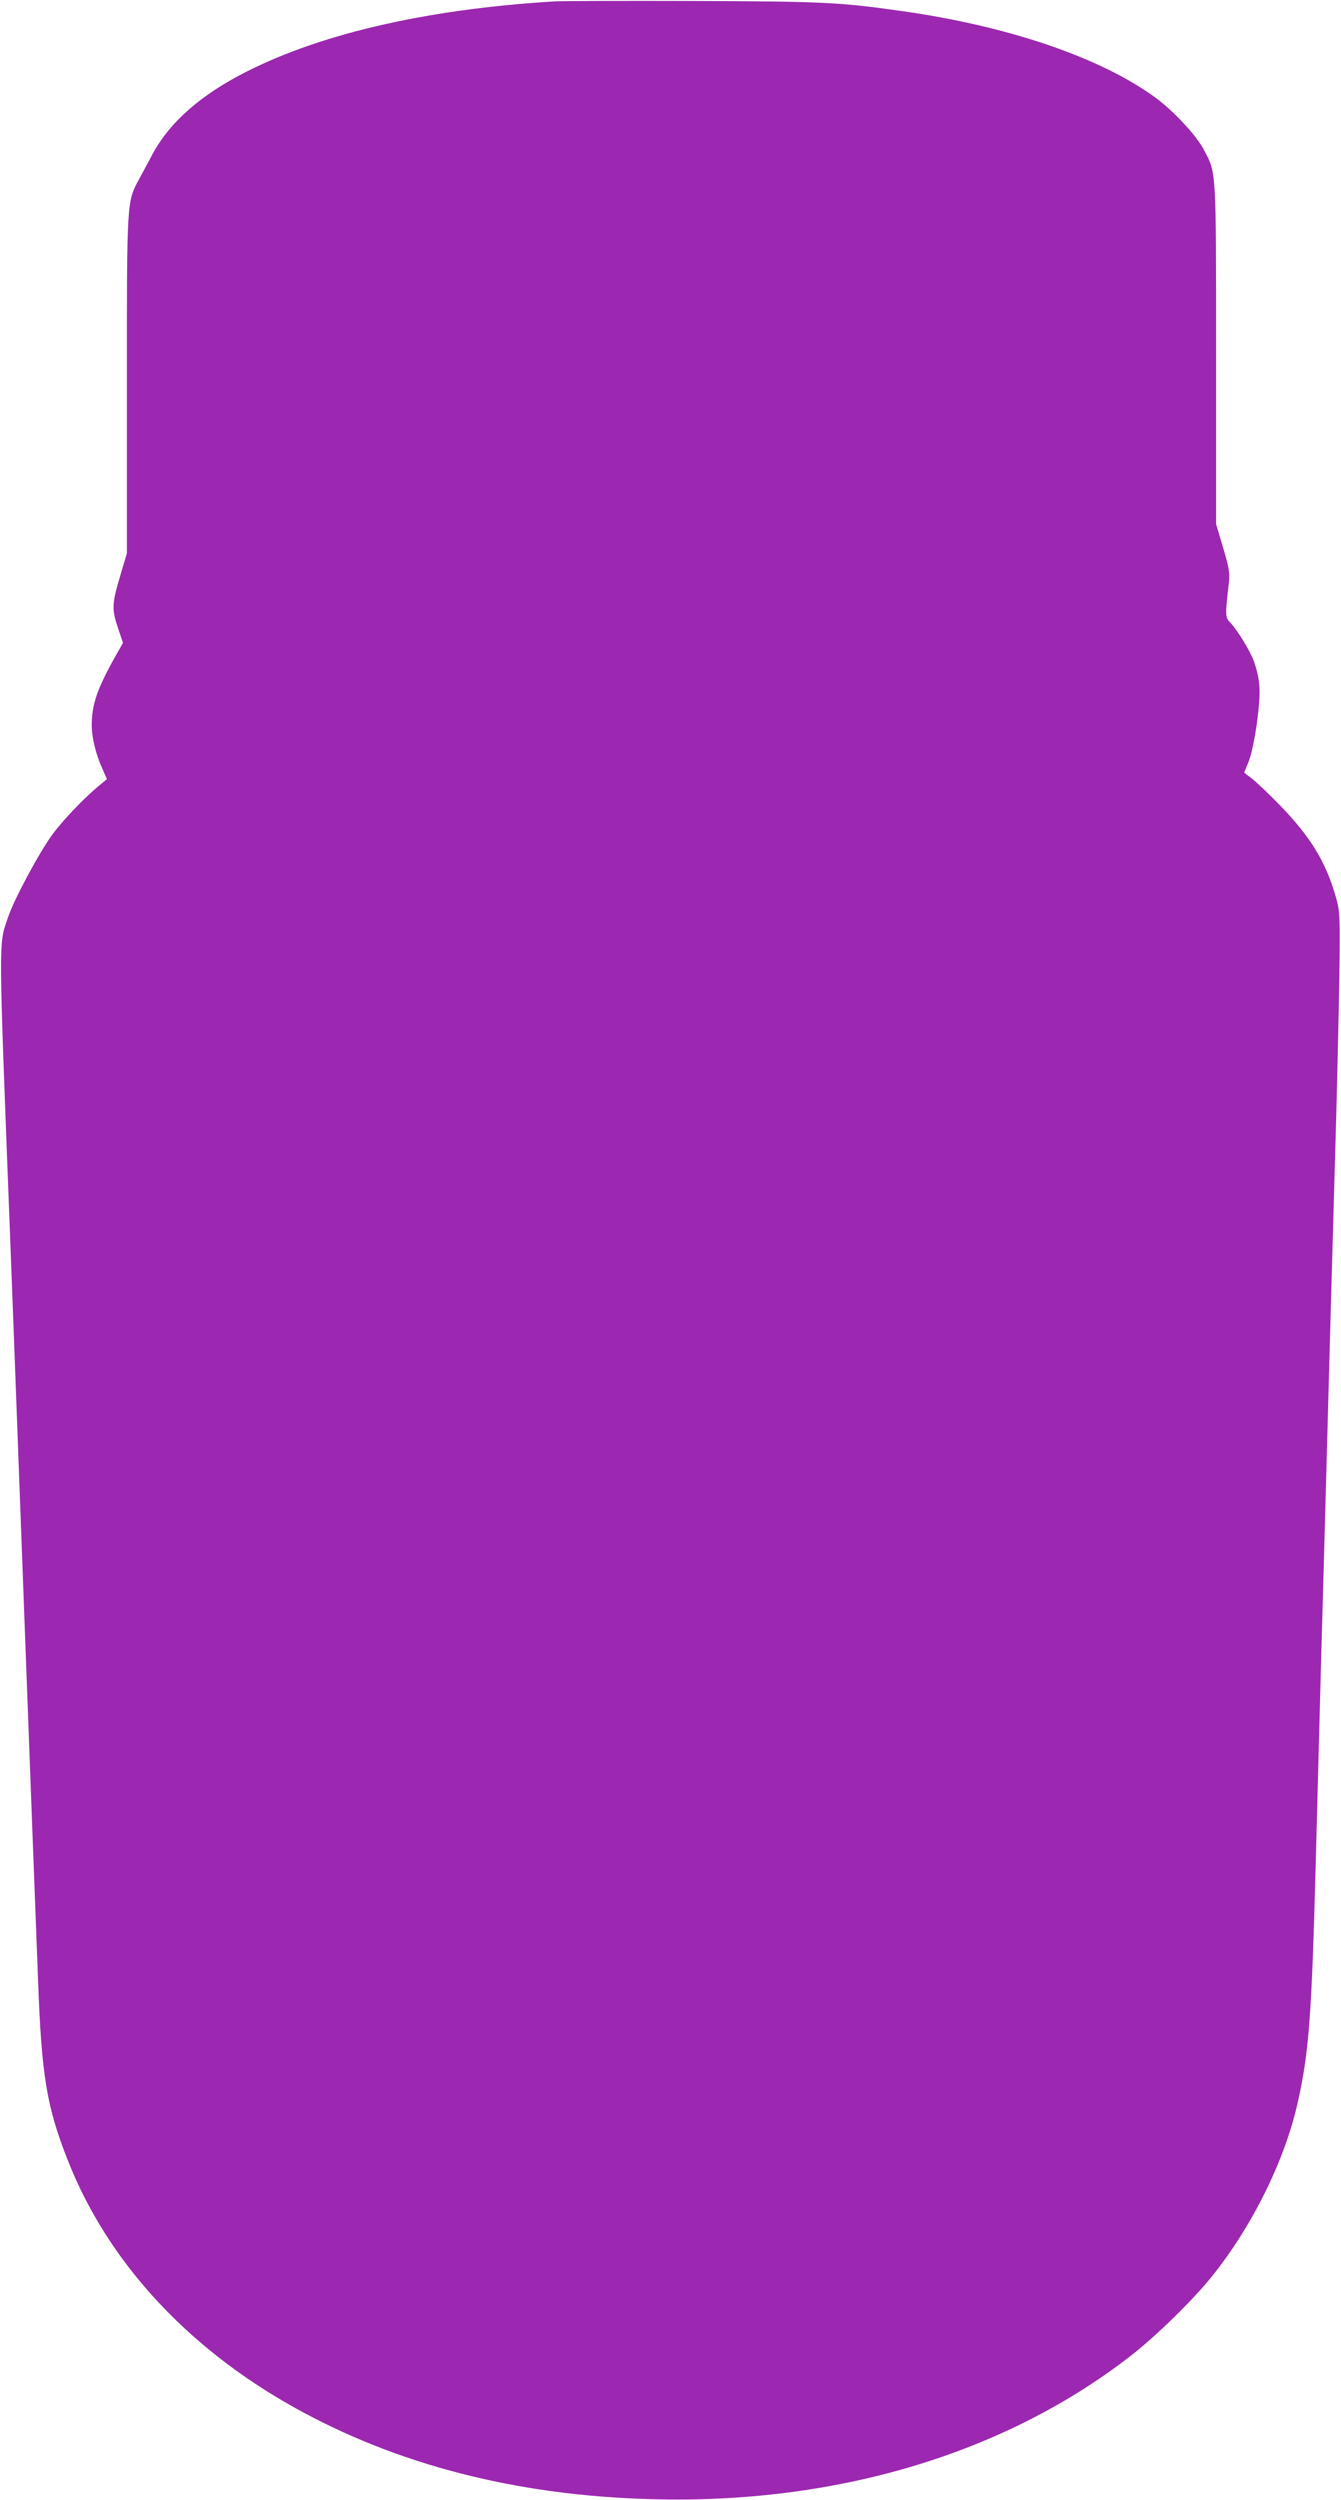 <?xml version="1.0" standalone="no"?>
<!DOCTYPE svg PUBLIC "-//W3C//DTD SVG 20010904//EN"
 "http://www.w3.org/TR/2001/REC-SVG-20010904/DTD/svg10.dtd">
<svg version="1.0" xmlns="http://www.w3.org/2000/svg"
 width="687pt" height="1280pt" viewBox="0 0 687 1280"
 preserveAspectRatio="xMidYMid meet">
<g transform="translate(0,1280) scale(0.1,-0.1)"
fill="#9c27b0" stroke="none">
<path d="M2845 12793 c-676 -40 -1240 -174 -1630 -385 -214 -116 -362 -254
-442 -413 -12 -22 -37 -70 -57 -106 -67 -124 -66 -99 -66 -1058 l0 -864 -35
-118 c-42 -141 -43 -168 -10 -266 l25 -75 -32 -56 c-100 -177 -128 -257 -128
-367 0 -61 22 -151 55 -222 l23 -52 -41 -34 c-78 -65 -181 -172 -238 -249 -66
-89 -198 -334 -228 -425 -49 -144 -49 -78 9 -1588 9 -234 20 -515 70 -1865 34
-911 60 -1599 75 -1990 18 -489 44 -646 152 -920 202 -515 607 -957 1158
-1265 528 -295 1142 -453 1835 -471 942 -26 1805 232 2450 732 130 100 323
289 419 409 208 259 375 598 440 893 57 253 71 448 91 1202 6 223 15 563 20
755 5 193 14 519 20 725 31 1144 46 1683 66 2380 8 311 16 671 17 800 2 217 0
241 -21 313 -51 176 -129 303 -283 462 -59 61 -125 123 -146 139 l-39 30 23
57 c14 35 31 114 43 203 20 154 18 208 -15 307 -18 52 -82 158 -122 201 -27
28 -27 35 -7 208 5 47 0 75 -30 176 l-36 121 0 869 c0 958 2 926 -63 1048 -38
73 -154 197 -246 265 -279 205 -755 368 -1306 445 -309 44 -401 49 -1065 51
-355 1 -672 0 -705 -2z"/>
</g>
</svg>

